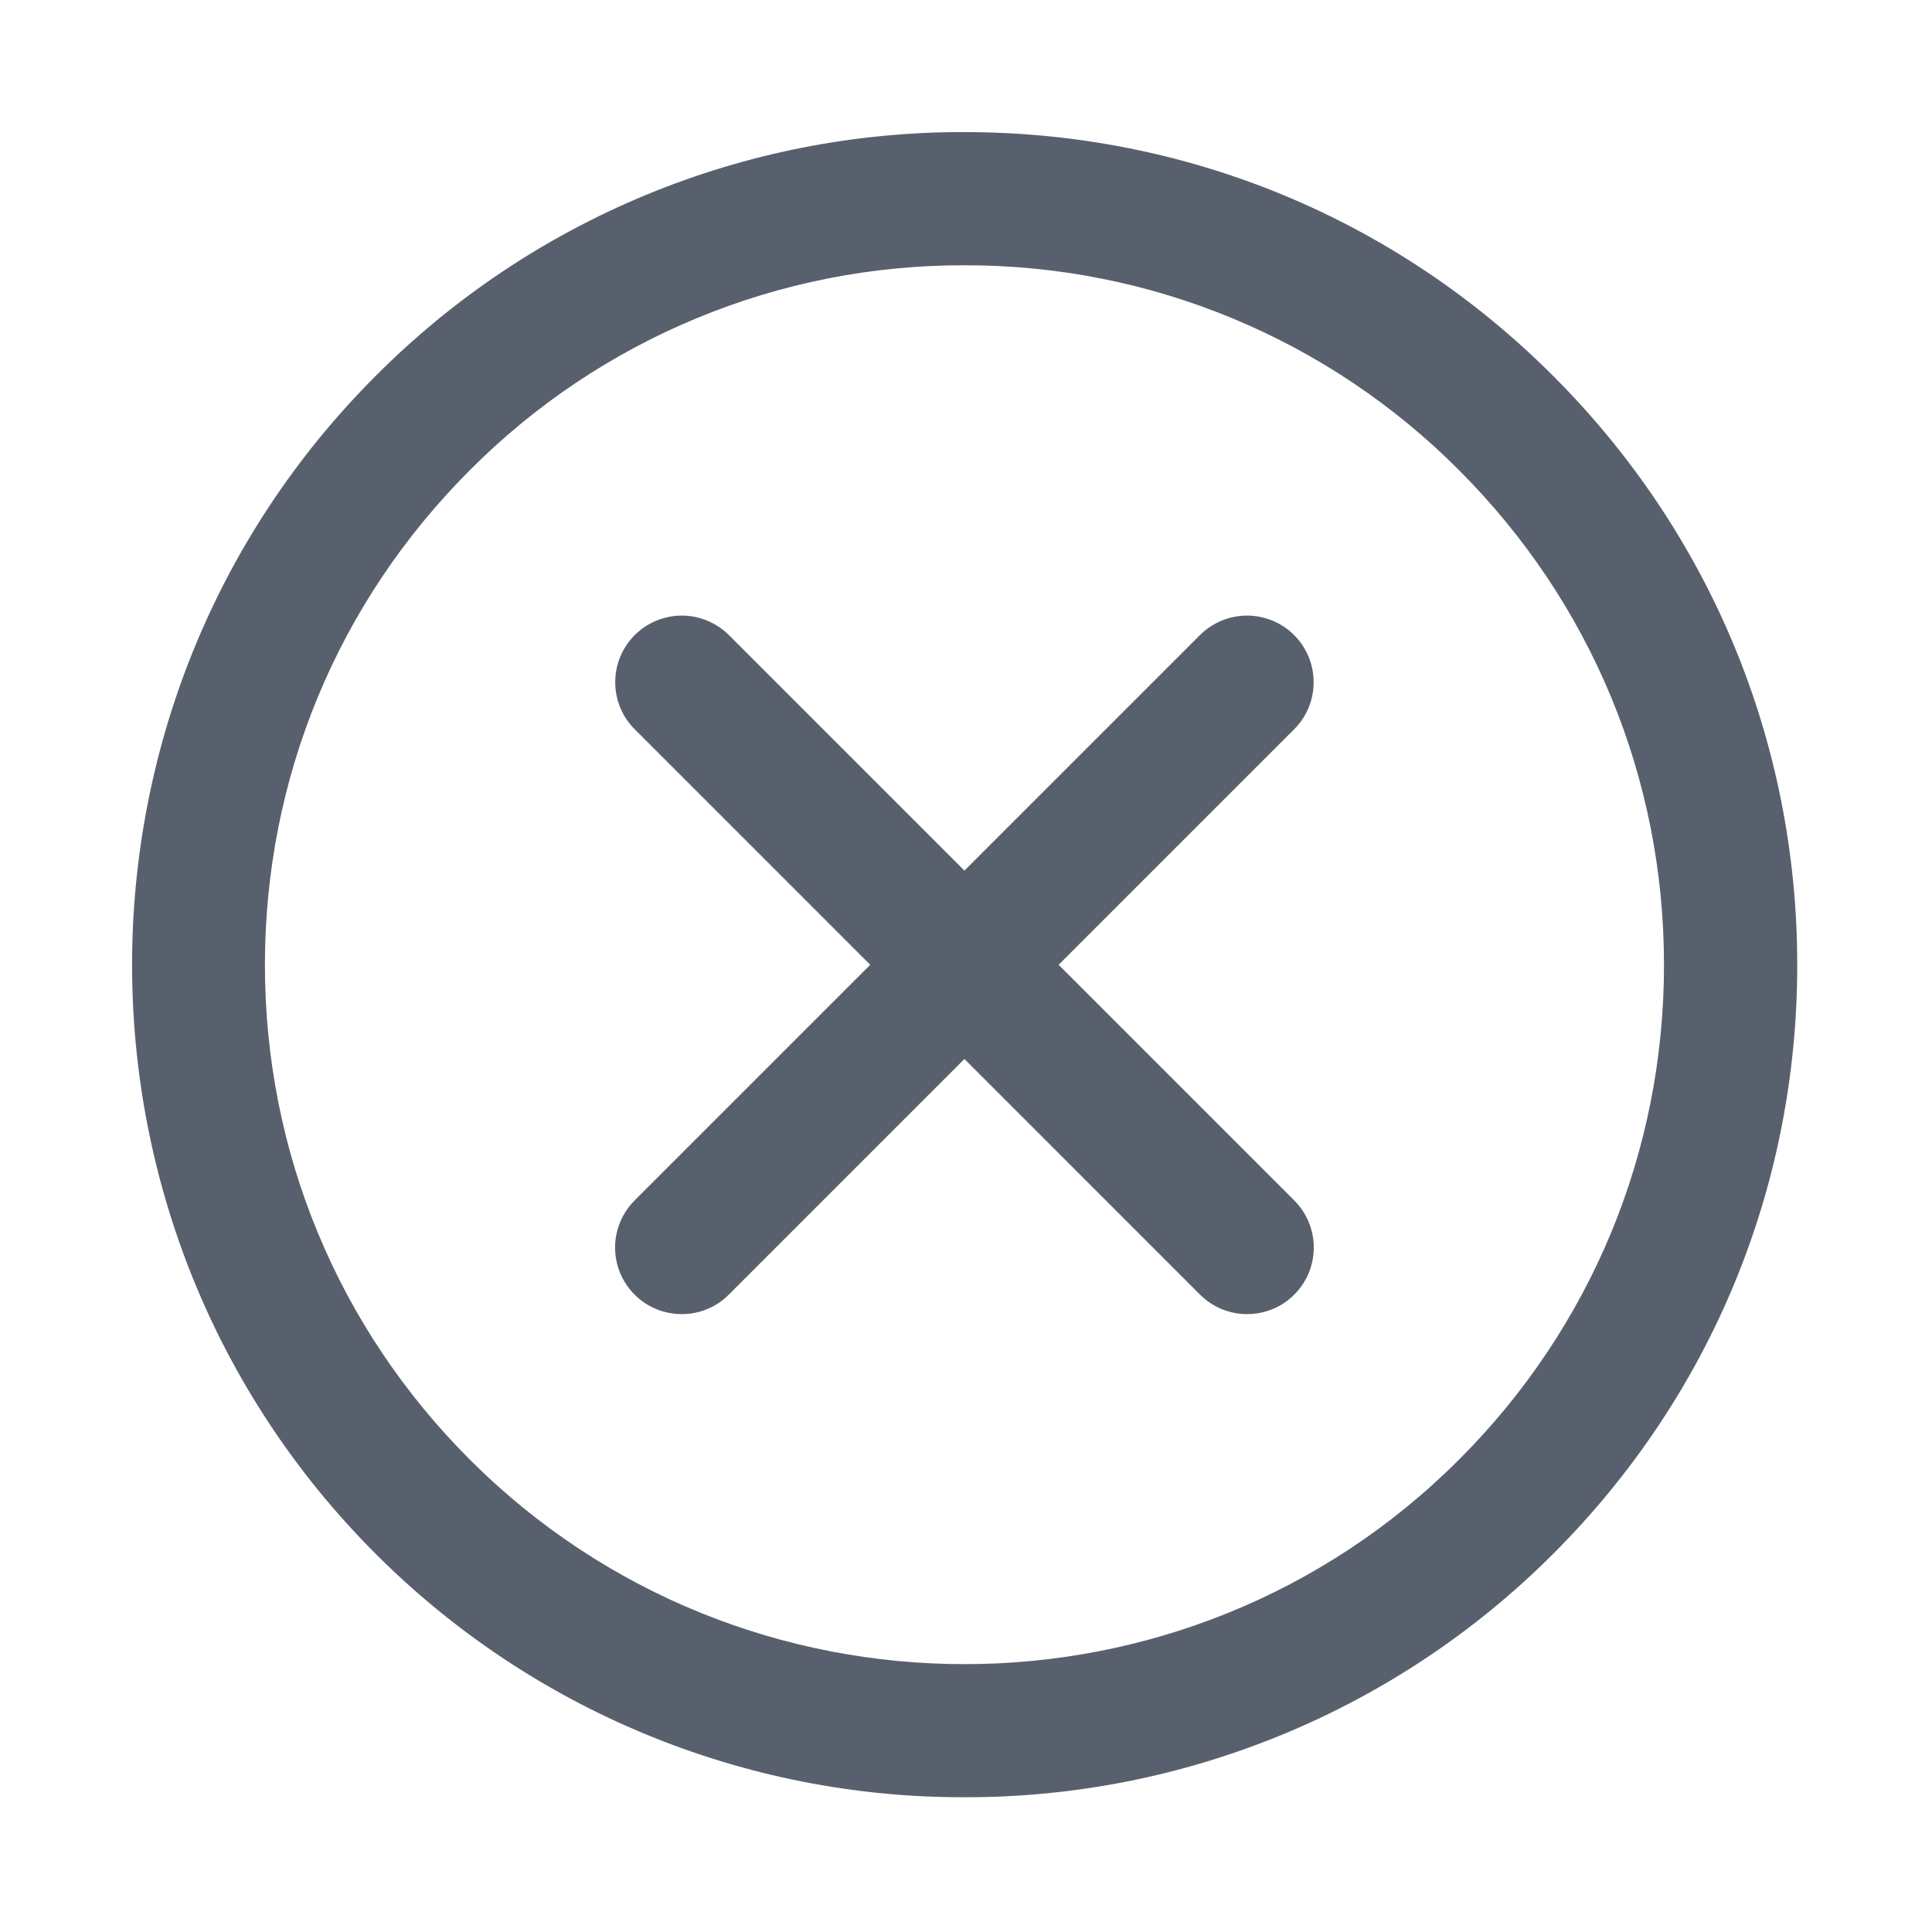 <svg width="32" height="32" viewBox="0 0 32 32" fill="none" xmlns="http://www.w3.org/2000/svg">
<path d="M15.973 29.768C14.162 29.772 12.368 29.417 10.695 28.725C9.021 28.033 7.501 27.017 6.221 25.735C0.843 20.357 0.843 11.607 6.221 6.228C7.499 4.943 9.019 3.925 10.693 3.231C12.367 2.537 14.162 2.183 15.975 2.188C19.659 2.188 23.123 3.622 25.727 6.228C28.332 8.834 29.768 12.297 29.768 15.982C29.768 19.666 28.333 23.13 25.727 25.735C24.447 27.017 22.926 28.033 21.253 28.725C19.579 29.417 17.785 29.772 15.973 29.768ZM15.975 4.394C14.452 4.39 12.944 4.688 11.538 5.271C10.132 5.853 8.855 6.709 7.781 7.789C5.593 9.977 4.388 12.887 4.388 15.982C4.388 19.077 5.593 21.986 7.781 24.175C12.299 28.692 19.65 28.694 24.167 24.175C26.355 21.987 27.561 19.077 27.561 15.982C27.561 12.887 26.356 9.978 24.167 7.789C23.093 6.709 21.817 5.854 20.41 5.271C19.004 4.688 17.497 4.391 15.975 4.394Z" fill="#59606D"/>
<path d="M11.292 21.766C11.074 21.766 10.86 21.702 10.678 21.581C10.497 21.459 10.355 21.287 10.271 21.085C10.188 20.883 10.166 20.661 10.209 20.447C10.252 20.233 10.357 20.036 10.512 19.882L19.875 10.519C19.977 10.417 20.099 10.336 20.233 10.28C20.367 10.225 20.51 10.196 20.655 10.196C20.8 10.196 20.943 10.225 21.077 10.28C21.211 10.336 21.333 10.417 21.435 10.519C21.538 10.622 21.619 10.743 21.674 10.877C21.73 11.011 21.758 11.155 21.758 11.299C21.758 11.444 21.73 11.588 21.674 11.722C21.619 11.855 21.538 11.977 21.435 12.079L12.072 21.442C11.97 21.545 11.849 21.627 11.715 21.682C11.581 21.738 11.437 21.766 11.292 21.766Z" fill="#59606D"/>
<path d="M20.656 21.766C20.511 21.766 20.367 21.737 20.233 21.682C20.099 21.626 19.978 21.545 19.875 21.442L10.513 12.079C10.41 11.977 10.329 11.855 10.274 11.722C10.218 11.588 10.19 11.444 10.19 11.299C10.19 11.155 10.218 11.011 10.274 10.877C10.329 10.743 10.41 10.622 10.513 10.519C10.615 10.417 10.737 10.336 10.871 10.28C11.005 10.225 11.148 10.196 11.293 10.196C11.438 10.196 11.581 10.225 11.715 10.28C11.849 10.336 11.971 10.417 12.073 10.519L21.436 19.882C21.591 20.036 21.696 20.233 21.739 20.447C21.782 20.661 21.76 20.883 21.677 21.085C21.593 21.287 21.451 21.459 21.27 21.581C21.088 21.702 20.874 21.766 20.656 21.766Z" fill="#59606D"/>
</svg>
